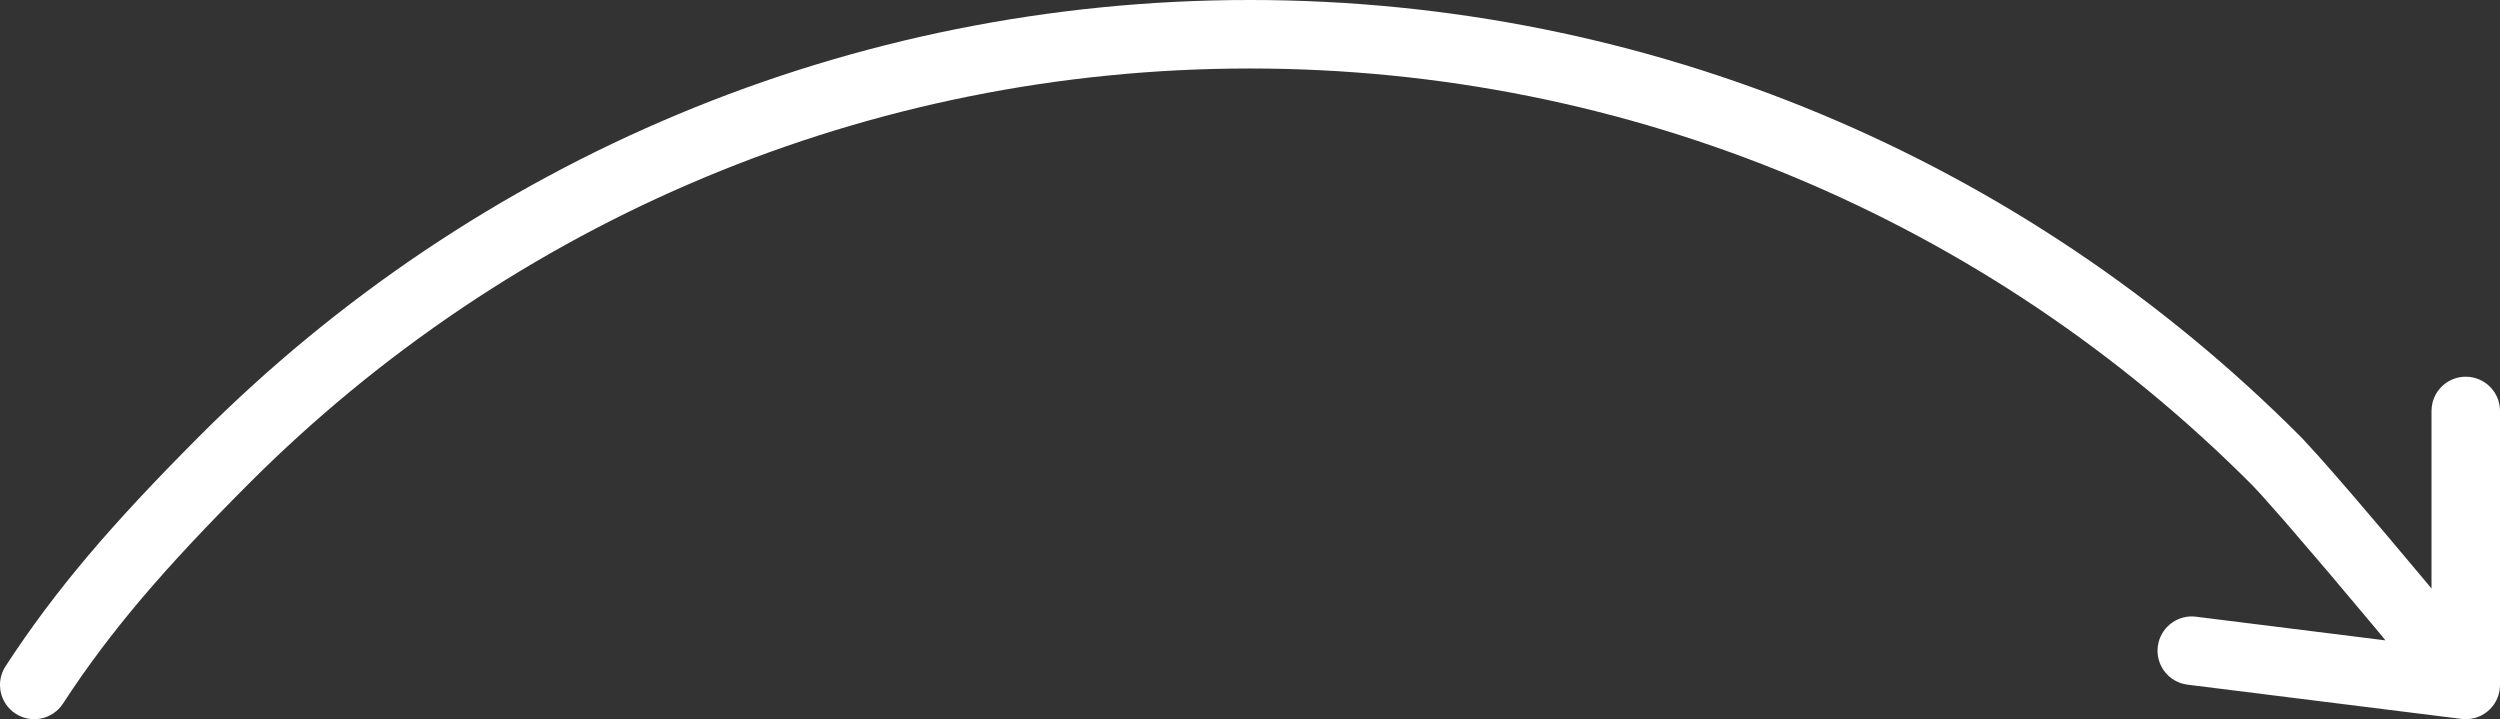 <?xml version="1.0" encoding="UTF-8"?>
<svg width="73px" height="21px" viewBox="0 0 73 21" version="1.1" xmlns="http://www.w3.org/2000/svg" xmlns:xlink="http://www.w3.org/1999/xlink">
    <rect x="0" y="0" width="73" height="21" fill="#333333" stroke="none"/>
    <title>Combined Shape</title>
    <g id="LandingPage_Process" stroke="none" stroke-width="1" fill="none" fill-rule="evenodd" stroke-linecap="round" stroke-linejoin="round">
        <g id="Desktop/Topdog_LandingPaga_Process" transform="translate(-577, -912)" fill="#FFFFFF" fill-rule="nonzero">
            <g id="SEO-DeliveryProcess" transform="translate(0, 680)">
                <g id="Content" transform="translate(260, 56)">
                    <g id="Analyze" transform="translate(0, 136)">
                        <g id="Content" transform="translate(24, 40)">
                            <g id="Header" transform="translate(103, 0)">
                                <g id="Arrows" transform="translate(87, -0)">
                                    <g id="Group-10-Copy-2" transform="translate(139.5, 10.5) scale(1, -1) translate(-139.5, -10.5) translate(103, 0)">
                                        <path d="M72.638,0.23 L72.567,0.176 C72.611,0.206 72.652,0.24 72.69,0.276 C72.706,0.292 72.723,0.309 72.739,0.326 C72.751,0.34 72.764,0.354 72.775,0.368 C72.789,0.385 72.803,0.403 72.816,0.422 C72.824,0.432 72.831,0.442 72.837,0.453 C72.852,0.475 72.866,0.499 72.879,0.523 C72.884,0.531 72.888,0.539 72.892,0.548 C72.944,0.649 72.979,0.762 72.993,0.882 L73,1 L73,9 C73,9.552 72.552,10 72,10 C71.487,10 71.065,9.614 71.007,9.117 L71,9 L71,3.814 L70.891,3.947 L69.684,5.383 L68.7,6.538 L68.167,7.153 L67.707,7.675 L67.248,8.176 L67.167,8.26 C59.085,16.364 48.154,21 36.493,21 C24.832,21 13.901,16.364 5.819,8.26 C3.281,5.715 1.631,3.799 0.162,1.546 C-0.139,1.084 -0.009,0.464 0.454,0.162 C0.916,-0.139 1.536,-0.009 1.838,0.454 C3.218,2.57 4.786,4.392 7.236,6.848 C14.946,14.579 25.369,19 36.493,19 C47.617,19 58.04,14.579 65.751,6.848 L66.016,6.566 L66.697,5.797 L67.966,4.317 L69.331,2.695 L69.656,2.301 L64.124,2.992 C63.615,3.056 63.148,2.725 63.029,2.239 L63.008,2.124 C62.944,1.615 63.275,1.148 63.761,1.029 L63.876,1.008 L71.876,0.008 L71.987,8.58399287e-05 L71.987,8.58399287e-05 C72.001,-2.35570904e-06 72.008,2.40033373e-05 72.015,0 C72.047,0 72.077,0.002 72.107,0.005 C72.115,0.007 72.124,0.008 72.133,0.009 C72.162,0.013 72.192,0.018 72.22,0.024 C72.234,0.027 72.247,0.031 72.261,0.034 C72.282,0.04 72.303,0.046 72.324,0.054 C72.338,0.058 72.352,0.064 72.366,0.069 C72.391,0.079 72.416,0.09 72.441,0.102 C72.451,0.108 72.462,0.113 72.472,0.118 C72.497,0.131 72.521,0.146 72.544,0.161 C72.552,0.166 72.559,0.171 72.567,0.176 L72.579,0.184 C72.599,0.199 72.619,0.214 72.638,0.23 Z" id="Combined-Shape"></path>
                                    </g>
                                </g>
                            </g>
                        </g>
                    </g>
                </g>
            </g>
        </g>
    </g>
</svg>